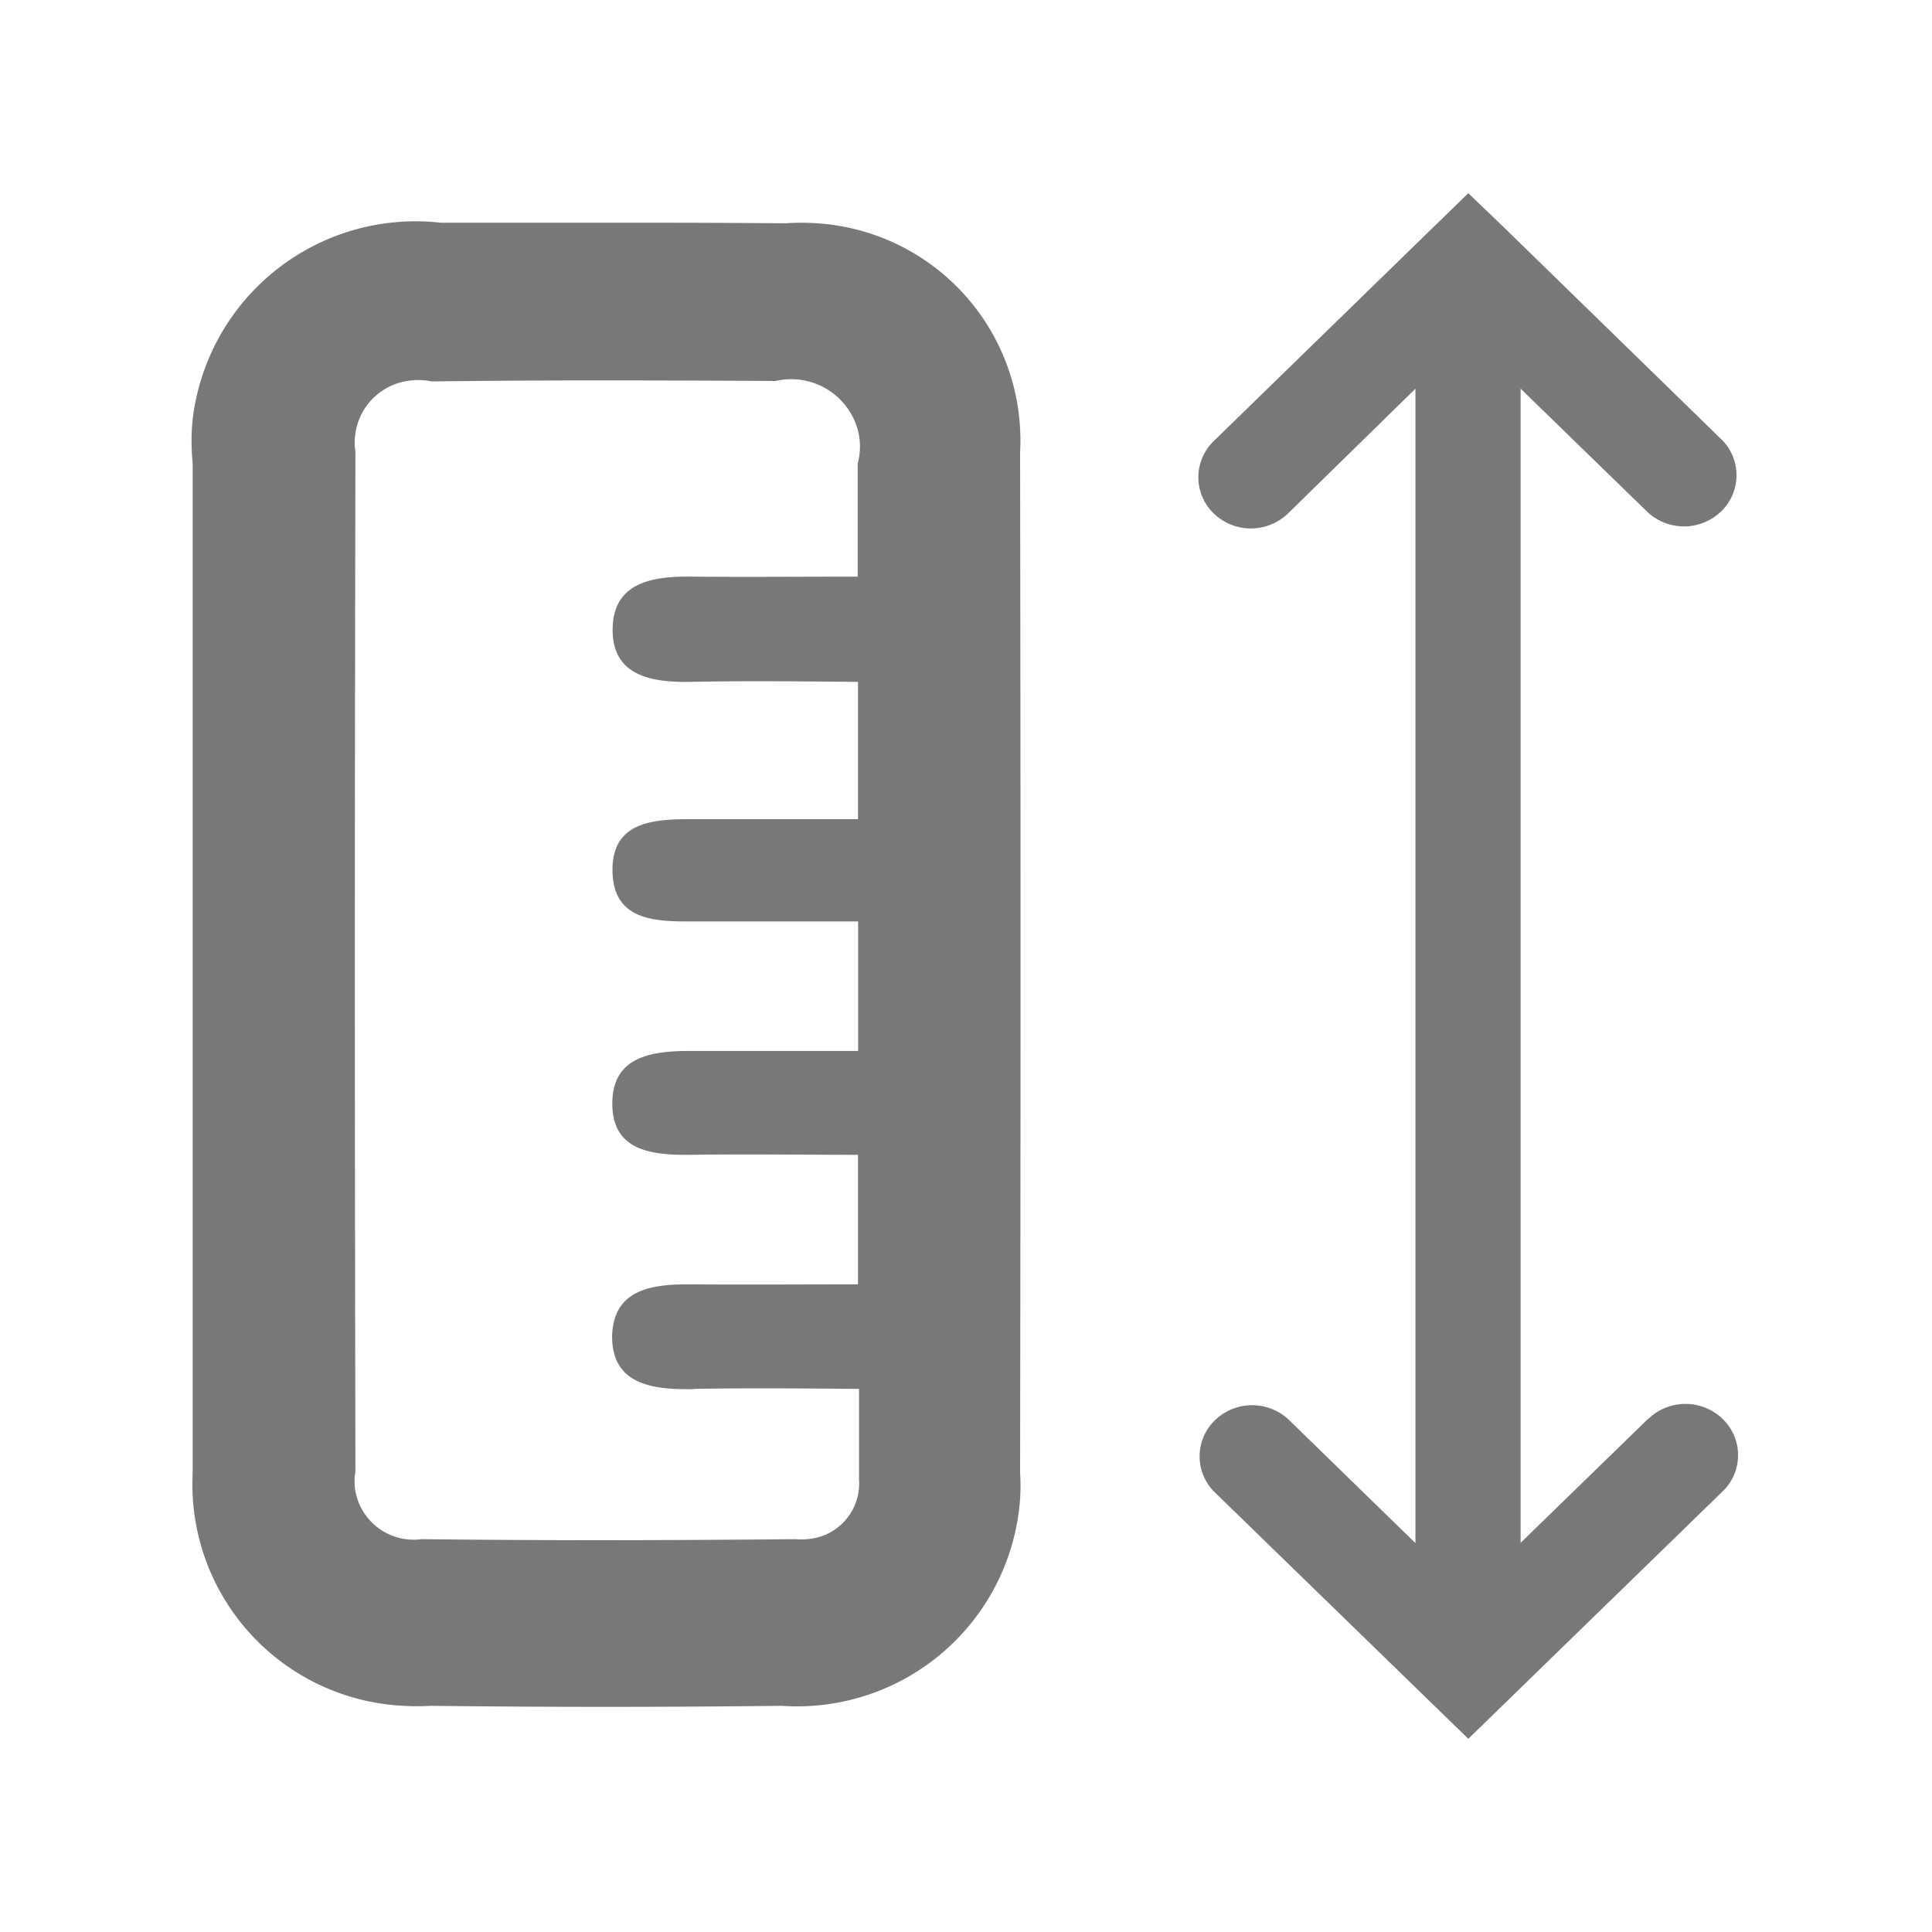 <svg xmlns="http://www.w3.org/2000/svg" width="30" height="30" viewBox="0 0 30 30">
<defs>
    <style>
      .cls-1 {
        fill: #787878;
        fill-rule: evenodd;
      }
    </style>
  </defs>
  <path id="Color_Fill_1" data-name="Color Fill 1" class="cls-1" d="M12.2,3.467q-1.192-.009-2.385-0.009H6.842a3.487,3.487,0,0,0-3.85,3.05,3.335,3.335,0,0,0,0,.685V22.867a3.445,3.445,0,0,0,3.274,3.621,3.583,3.583,0,0,0,.417,0q1.358,0.016,2.716.016t2.741-.016a3.471,3.471,0,0,0,3.7-3.211,3.312,3.312,0,0,0,0-.412c0.009-6.275.009-9.573,0-15.848a3.377,3.377,0,0,0-3.207-3.553A3.517,3.517,0,0,0,12.2,3.467Zm-1.434,18.1c0.835-.015,1.675-0.008,2.573,0v1.408a0.866,0.866,0,0,1-.807.925,0.9,0.9,0,0,1-.175,0q-1.506.015-3.012,0.016-1.4,0-2.8-.016a0.919,0.919,0,0,1-1.032-.78,0.877,0.877,0,0,1,.006-0.267c-0.012-6.243-.012-9.6,0-15.84a0.965,0.965,0,0,1,.823-1.1,1.013,1.013,0,0,1,.361.01q1.284-.016,2.581-0.016,1.379,0,2.758.009a1.073,1.073,0,0,1,1.284.783,1.017,1.017,0,0,1-.008.5V8.954c-0.86,0-1.723.008-2.586,0-0.619-.009-1.211.1-1.219,0.812s0.572,0.833,1.2.822c0.852-.017,1.708-0.008,2.61,0v2.132H10.706c-0.607,0-1.21.062-1.195,0.813s0.641,0.779,1.233.775h2.581v2.011H10.717c-0.61,0-1.21.09-1.209,0.82s0.607,0.8,1.215.793c0.852-.013,1.707,0,2.6,0v2.012c-0.843,0-1.707.006-2.575,0-0.608-.008-1.215.066-1.243,0.788C9.494,21.491,10.112,21.583,10.767,21.57Zm14.825,0.465-1.979,1.925V6.035L25.592,7.96a0.831,0.831,0,0,0,1.153-.038,0.78,0.78,0,0,0,0-1.085L23.374,3.551h0L22.8,3l-0.577.561h0L18.847,6.849a0.78,0.78,0,0,0,0,1.124,0.83,0.83,0,0,0,1.153,0l1.979-1.937V23.961L20,22.034a0.831,0.831,0,0,0-1.153.038,0.78,0.78,0,0,0,0,1.085L22.8,27l3.95-3.843a0.78,0.78,0,0,0,0-1.123A0.83,0.83,0,0,0,25.592,22.036Z"/>
</svg>
